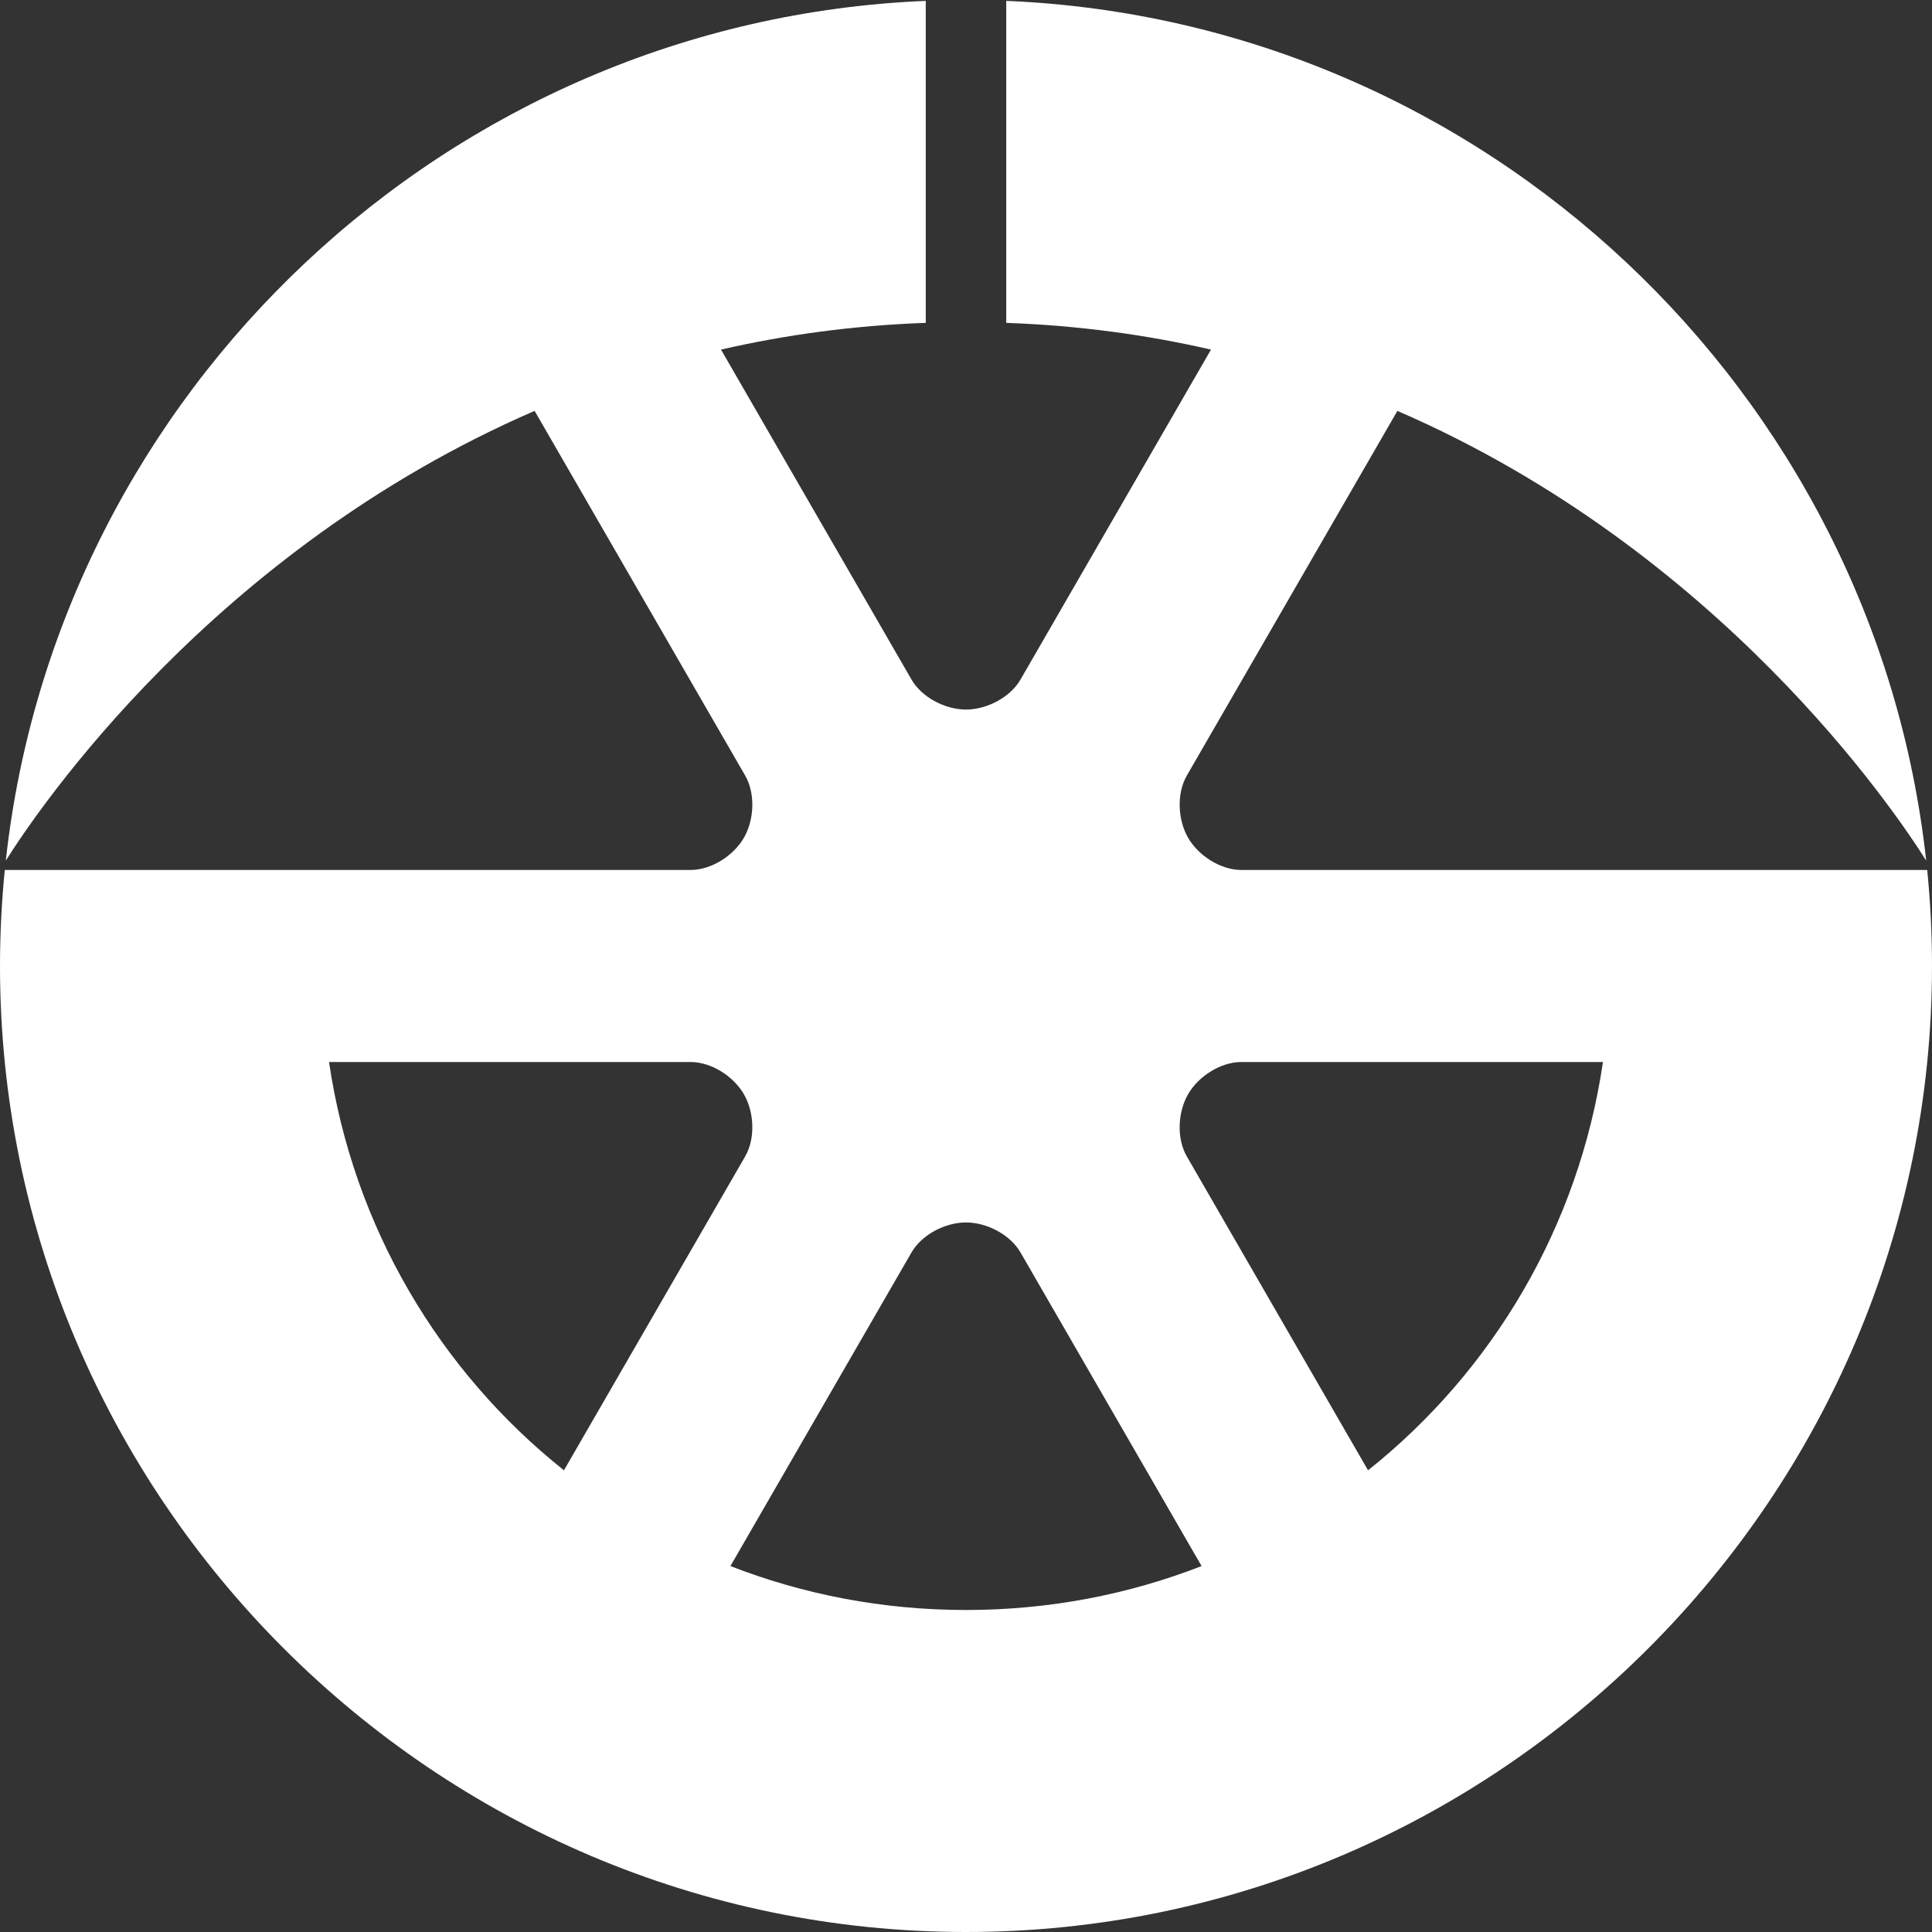 <?xml version="1.0" encoding="UTF-8" standalone="no"?>
<!-- Created with Inkscape (http://www.inkscape.org/) -->

<svg
   xmlns:dc="http://purl.org/dc/elements/1.1/"
   xmlns:cc="http://creativecommons.org/ns#"
   xmlns:rdf="http://www.w3.org/1999/02/22-rdf-syntax-ns#"
   xmlns:svg="http://www.w3.org/2000/svg"
   xmlns="http://www.w3.org/2000/svg"
   xmlns:sodipodi="http://sodipodi.sourceforge.net/DTD/sodipodi-0.dtd"
   xmlns:inkscape="http://www.inkscape.org/namespaces/inkscape"
   width="84.667mm"
   height="84.667mm"
   viewBox="0 0 300 300"
   id="svg4800"
   version="1.1"
   inkscape:version="0.91 r13725"
   sodipodi:docname="CHIKUHO w.svg">
  <rect x="0" y="0" width="300" height="300" fill="#333333" stroke="none"/>
  <defs
     id="defs4802" />
  <sodipodi:namedview
     id="base"
     pagecolor="#ffffff"
     bordercolor="#666666"
     borderopacity="1.0"
     inkscape:pageopacity="0.0"
     inkscape:pageshadow="2"
     inkscape:zoom="1.4"
     inkscape:cx="15.507788"
     inkscape:cy="41.080249"
     inkscape:document-units="px"
     inkscape:current-layer="layer1"
     showgrid="false"
     fit-margin-top="0"
     fit-margin-left="0"
     fit-margin-right="0"
     fit-margin-bottom="0"
     inkscape:window-width="1920"
     inkscape:window-height="1001"
     inkscape:window-x="-9"
     inkscape:window-y="-9"
     inkscape:window-maximized="1" />
  <g
     inkscape:label="レイヤー 1"
     inkscape:groupmode="layer"
     id="layer1"
     transform="translate(-55.714,-256.648)">
    <path
       inkscape:connector-curvature="0"
       style="color:#000000;clip-rule:nonzero;display:inline;overflow:visible;visibility:visible;opacity:1;isolation:auto;mix-blend-mode:normal;color-interpolation:sRGB;color-interpolation-filters:linearRGB;solid-color:#000000;solid-opacity:1;fill:#ffffff;fill-opacity:1;fill-rule:nonzero;stroke:none;stroke-width:1;stroke-linecap:butt;stroke-linejoin:miter;stroke-miterlimit:4;stroke-dasharray:none;stroke-dashoffset:0;stroke-opacity:0.42;color-rendering:auto;image-rendering:auto;shape-rendering:auto;text-rendering:auto;enable-background:accumulate"
       d="m 199.464,256.785 c -74.197,3.076 -134.86,60.623 -142.848,133.498 4.92,-7.825 32.119,-48.177 82.113,-69.832 l 32.691,56.621 c 1.611,2.79 1.418,6.874 -0.193,9.664 -1.611,2.79 -5.052,5 -8.273,5 l -106.496,0 c -0.489,4.907 -0.744,9.881 -0.744,14.912 0,82.547 67.453,150 150,150 82.547,0 150,-67.453 150,-150 0,-5.031 -0.255,-10.005 -0.744,-14.912 l -106.496,0 c -3.222,1e-5 -6.663,-2.21 -8.273,-5 -1.611,-2.79 -1.804,-6.874 -0.193,-9.664 l 32.691,-56.621 c 49.994,21.655 77.193,62.007 82.113,69.832 C 346.824,317.407 286.162,259.861 211.964,256.785 l 0,49.998 c 11.268,0.4 21.863,1.871 31.793,4.15 l -29.576,51.229 c -1.611,2.79 -5.245,4.664 -8.467,4.664 -3.222,0 -6.856,-1.874 -8.467,-4.664 l -29.576,-51.229 c 9.93,-2.28 20.525,-3.75 31.793,-4.15 l 0,-49.998 z m -36.51,164.773 c 3.222,-1e-5 6.663,2.21 8.273,5 1.611,2.79 1.804,6.874 0.193,9.664 L 143.285,484.957 c -19.289,-15.36 -32.696,-37.739 -36.479,-63.396 l 56.148,-0.002 z m 85.52,0 56.148,0.002 c -3.782,25.658 -17.19,48.037 -36.479,63.396 l -28.137,-48.734 c -1.611,-2.79 -1.418,-6.874 0.193,-9.664 1.611,-2.79 5.052,-5 8.273,-5 z m -42.76,24.912 c 3.222,0 6.856,1.874 8.467,4.664 l 28.113,48.693 c -11.313,4.404 -23.646,6.82 -36.58,6.82 -12.934,0 -25.267,-2.416 -36.58,-6.82 l 28.113,-48.693 c 1.611,-2.79 5.245,-4.664 8.467,-4.664 z"
       id="path4672-9" />
  </g>
</svg>
